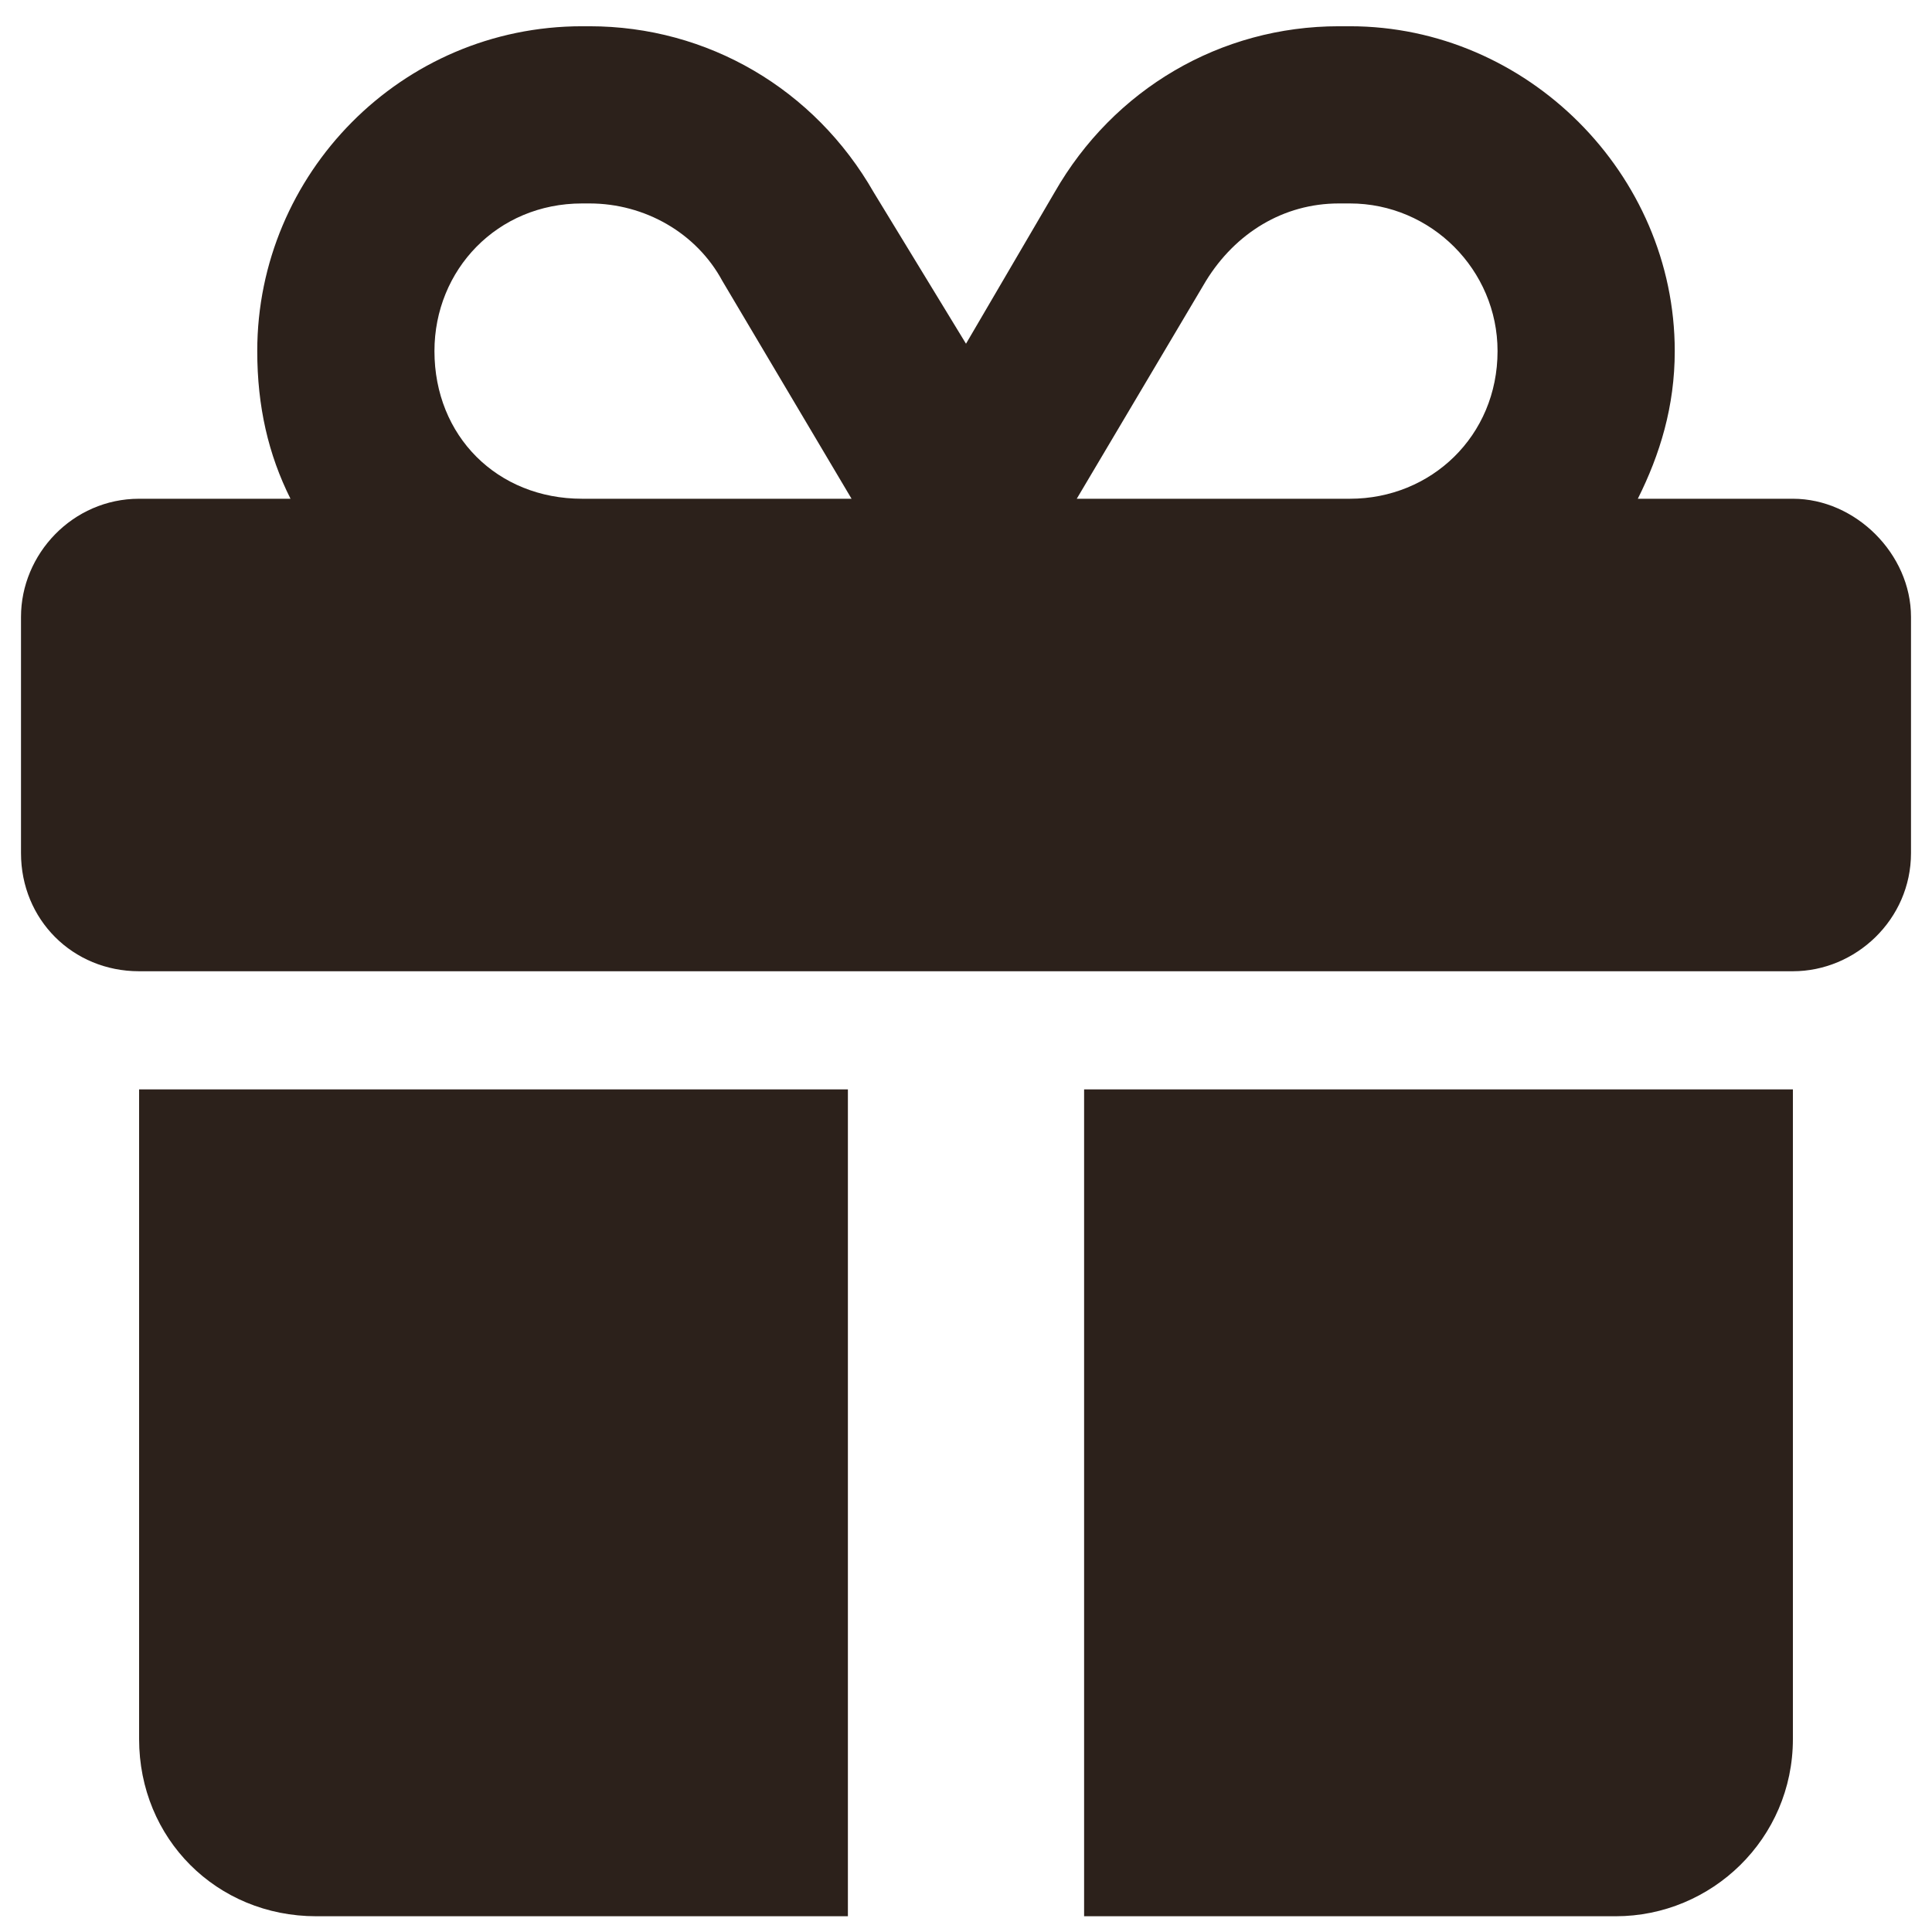 <?xml version="1.0" encoding="UTF-8"?> <svg xmlns="http://www.w3.org/2000/svg" width="46" height="46" viewBox="0 0 46 46" fill="none"><path d="M17.199 6.689C16.584 5.547 15.354 4.844 14.035 4.844H13.859C11.838 4.844 10.344 6.426 10.344 8.359C10.344 10.381 11.838 11.875 13.859 11.875H20.188H20.275L17.199 6.689ZM6.125 8.359C6.125 4.141 9.553 0.625 13.859 0.625H14.035C16.848 0.625 19.396 2.119 20.803 4.58L23 8.184L25.109 4.58C26.516 2.119 29.064 0.625 31.877 0.625H32.141C36.359 0.625 39.875 4.141 39.875 8.359C39.875 9.678 39.523 10.82 38.996 11.875H42.688C44.182 11.875 45.5 13.193 45.5 14.688V20.312C45.5 21.895 44.182 23.125 42.688 23.125H3.312C1.73 23.125 0.5 21.895 0.5 20.312V14.688C0.5 13.193 1.73 11.875 3.312 11.875H6.916C6.389 10.82 6.125 9.678 6.125 8.359ZM35.656 8.359C35.656 6.426 34.074 4.844 32.141 4.844H31.877C30.559 4.844 29.416 5.547 28.713 6.689L25.637 11.875H25.812H32.141C34.074 11.875 35.656 10.381 35.656 8.359ZM3.312 25.938H20.188V45.625H7.531C5.158 45.625 3.312 43.779 3.312 41.406V25.938ZM25.812 45.625V25.938H42.688V41.406C42.688 43.779 40.754 45.625 38.469 45.625H25.812Z" fill="#2C211B"></path></svg> 